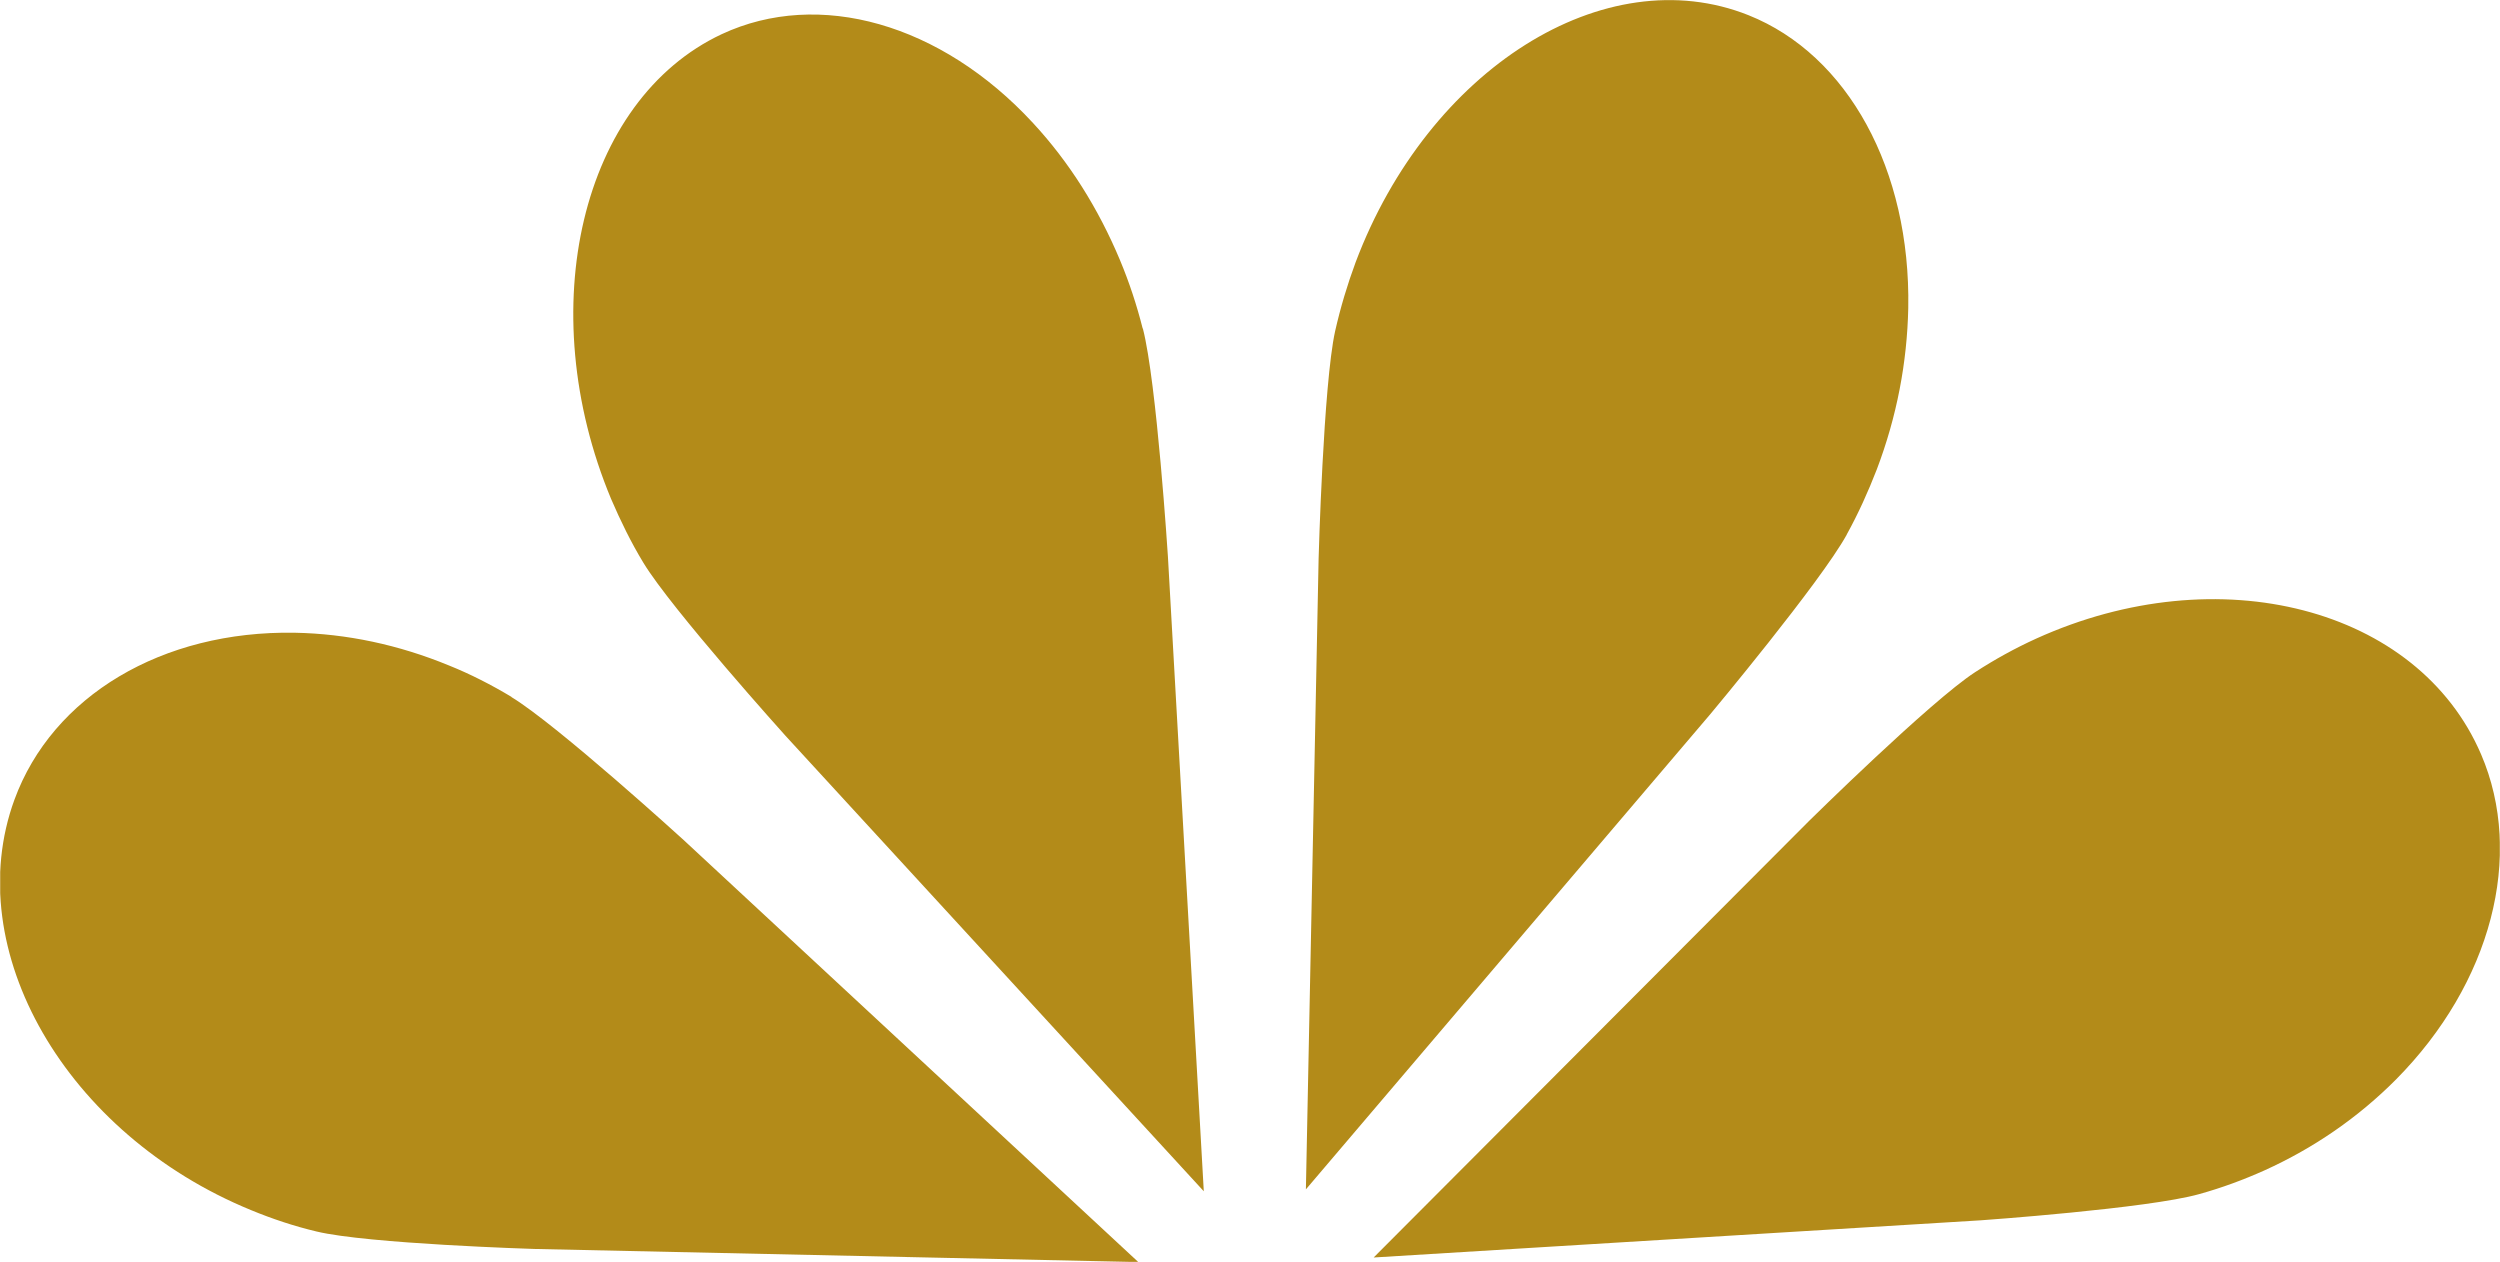 <?xml version="1.0" encoding="UTF-8"?><svg id="Capa_1" xmlns="http://www.w3.org/2000/svg" xmlns:xlink="http://www.w3.org/1999/xlink" viewBox="0 0 131.73 66.5"><defs><style>.cls-1{fill:none;}.cls-2{fill:#b38b19;}.cls-3{clip-path:url(#clippath);}</style><clipPath id="clippath"><rect class="cls-1" x=".01" y="0" width="131.71" height="66.49"/></clipPath></defs><g class="cls-3"><path class="cls-2" d="M26.95,36.72c-1.05-.63-2.16-1.2-3.28-1.65-2.67-1.1-5.41-1.68-8.14-1.73-6.98-.12-12.77,3.33-14.77,8.8-2.89,7.91,2.71,17.62,12.46,21.62,1.11.46,2.28.85,3.46,1.13,2.7.65,11.48.92,11.48.92l31.82.69-23.96-22.24s-6.65-6.06-9.07-7.53h0ZM130.73,39.74c-3.32-7.73-13.83-10.45-23.44-6.09-1.1.5-2.19,1.1-3.22,1.77-2.34,1.52-8.73,7.82-8.73,7.82l-22.96,23.02,32-1.96s8.8-.62,11.5-1.38c1.19-.33,2.35-.76,3.44-1.25,2.63-1.19,4.96-2.81,6.93-4.79,5.02-5.07,6.78-11.79,4.48-17.14ZM60.21,17.31c-.31-1.23-.71-2.44-1.19-3.59-1.15-2.75-2.69-5.19-4.59-7.24C49.59,1.24,43.15-.59,38.03,1.8c-7.4,3.47-10.01,14.46-5.83,24.49.49,1.14,1.05,2.29,1.7,3.36,1.47,2.43,7.49,9.12,7.49,9.12l22.04,24-1.89-33.44s-.59-9.19-1.32-12.02h0ZM97.3,28.18c.62-1.12,1.14-2.28,1.59-3.44,1.06-2.79,1.6-5.65,1.66-8.51.13-7.28-3.18-13.34-8.42-15.43-7.57-3.02-16.86,2.83-20.7,13.02-.43,1.16-.8,2.39-1.08,3.63-.62,2.81-.87,11.99-.87,11.99l-.67,33.23,21.31-25.04s5.8-6.94,7.19-9.46h-.01Z"/></g></svg>